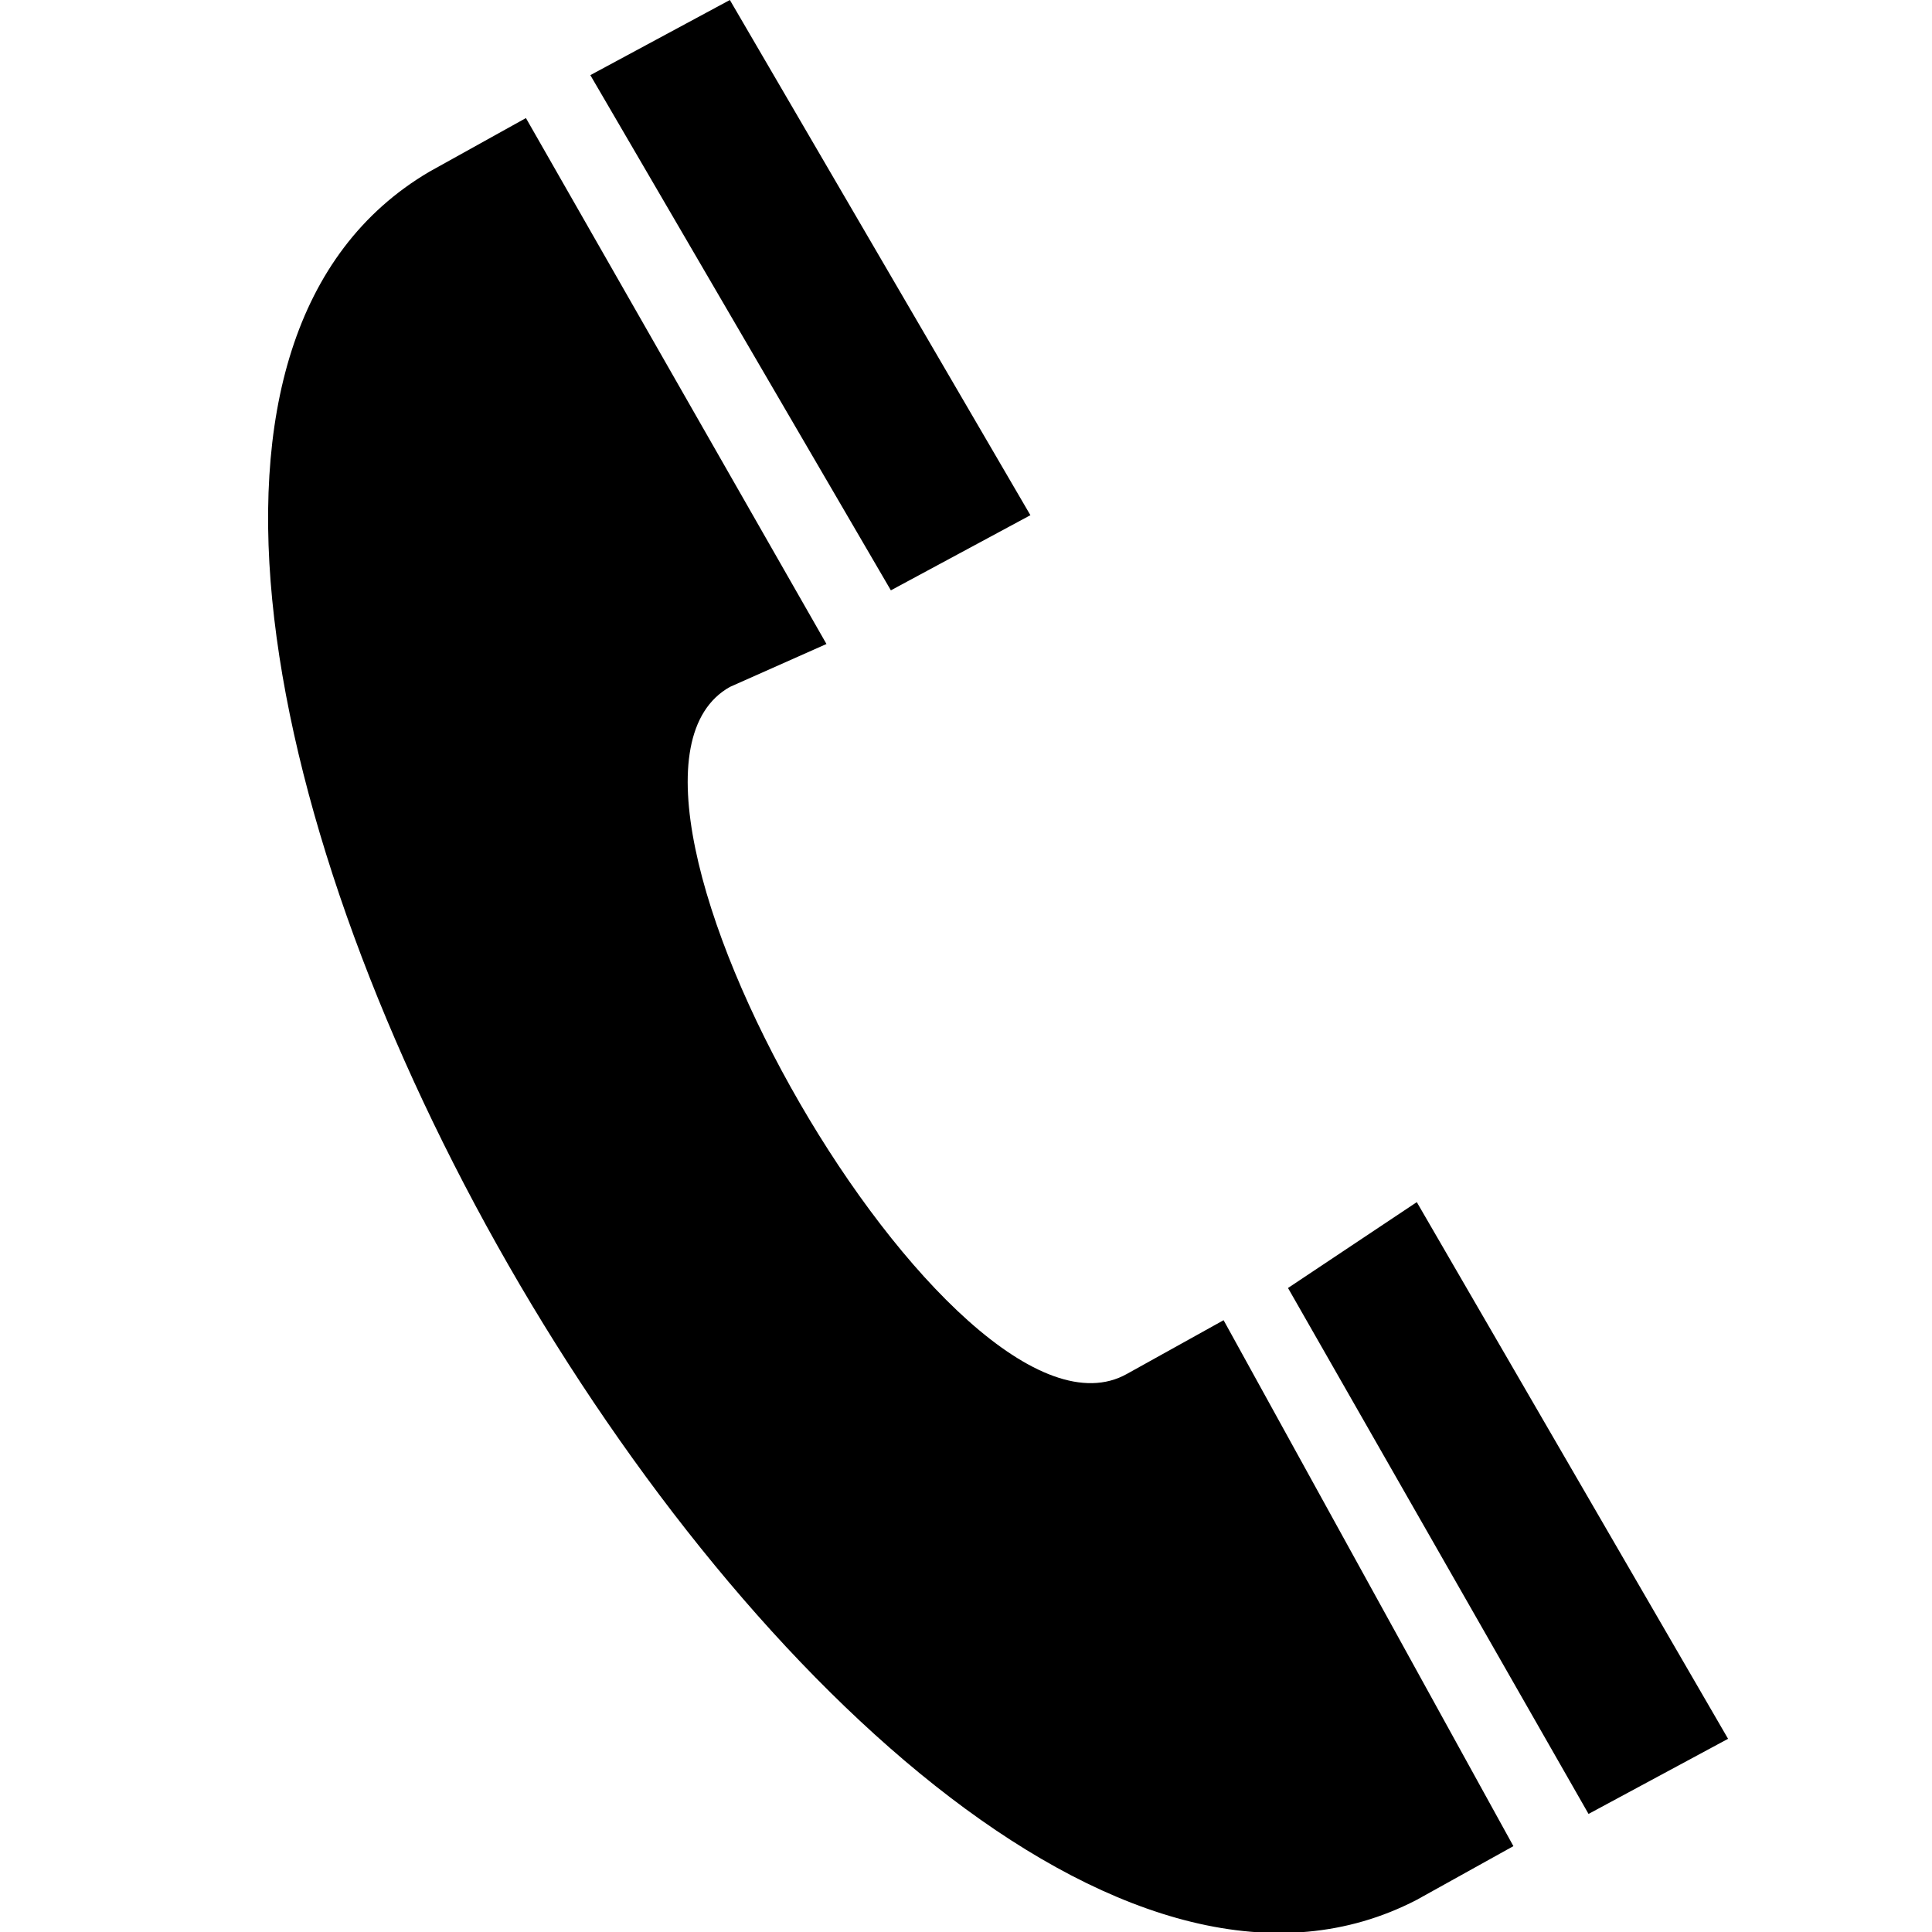 <?xml version="1.0" encoding="utf-8"?>
<!-- Generator: Adobe Illustrator 21.1.0, SVG Export Plug-In . SVG Version: 6.00 Build 0)  -->
<svg version="1.1" id="レイヤー_1" xmlns="http://www.w3.org/2000/svg" xmlns:xlink="http://www.w3.org/1999/xlink" x="0px"
	 y="0px" viewBox="0 0 18 18" style="enable-background:new 0 0 18 18;" xml:space="preserve">
<style type="text/css">
	.st0{opacity:0.45;}
	.st1{clip-path:url(#SVGID_2_);}
	.st2{fill:none;stroke:#000000;stroke-width:0.996;stroke-miterlimit:10;}
	.st3{fill:#509B8C;}
	.st4{fill:none;stroke:#000000;stroke-width:0.74;stroke-miterlimit:10;}
	.st5{fill:#408F65;}
	.st6{fill:#BC9D3D;}
	.st7{fill:#FFFFFF;}
	.st8{stroke:#000000;stroke-miterlimit:10;}
	.st9{fill:#B18D00;}
</style>
<path d="M14.1,17.2l-0.9,0.5C8,20.4-1.1,4.6,4,1.6l0.9-0.5l2.8,4.9L6.8,6.4c-1.6,0.9,2.1,7.3,3.7,6.4l0.9-0.5L14.1,17.2z M6.8,0
	L5.5,0.7l2.8,4.8l1.3-0.7L6.8,0z M13.2,11.2L12,12l2.8,4.9l1.3-0.7L13.2,11.2z"/>
</svg>
